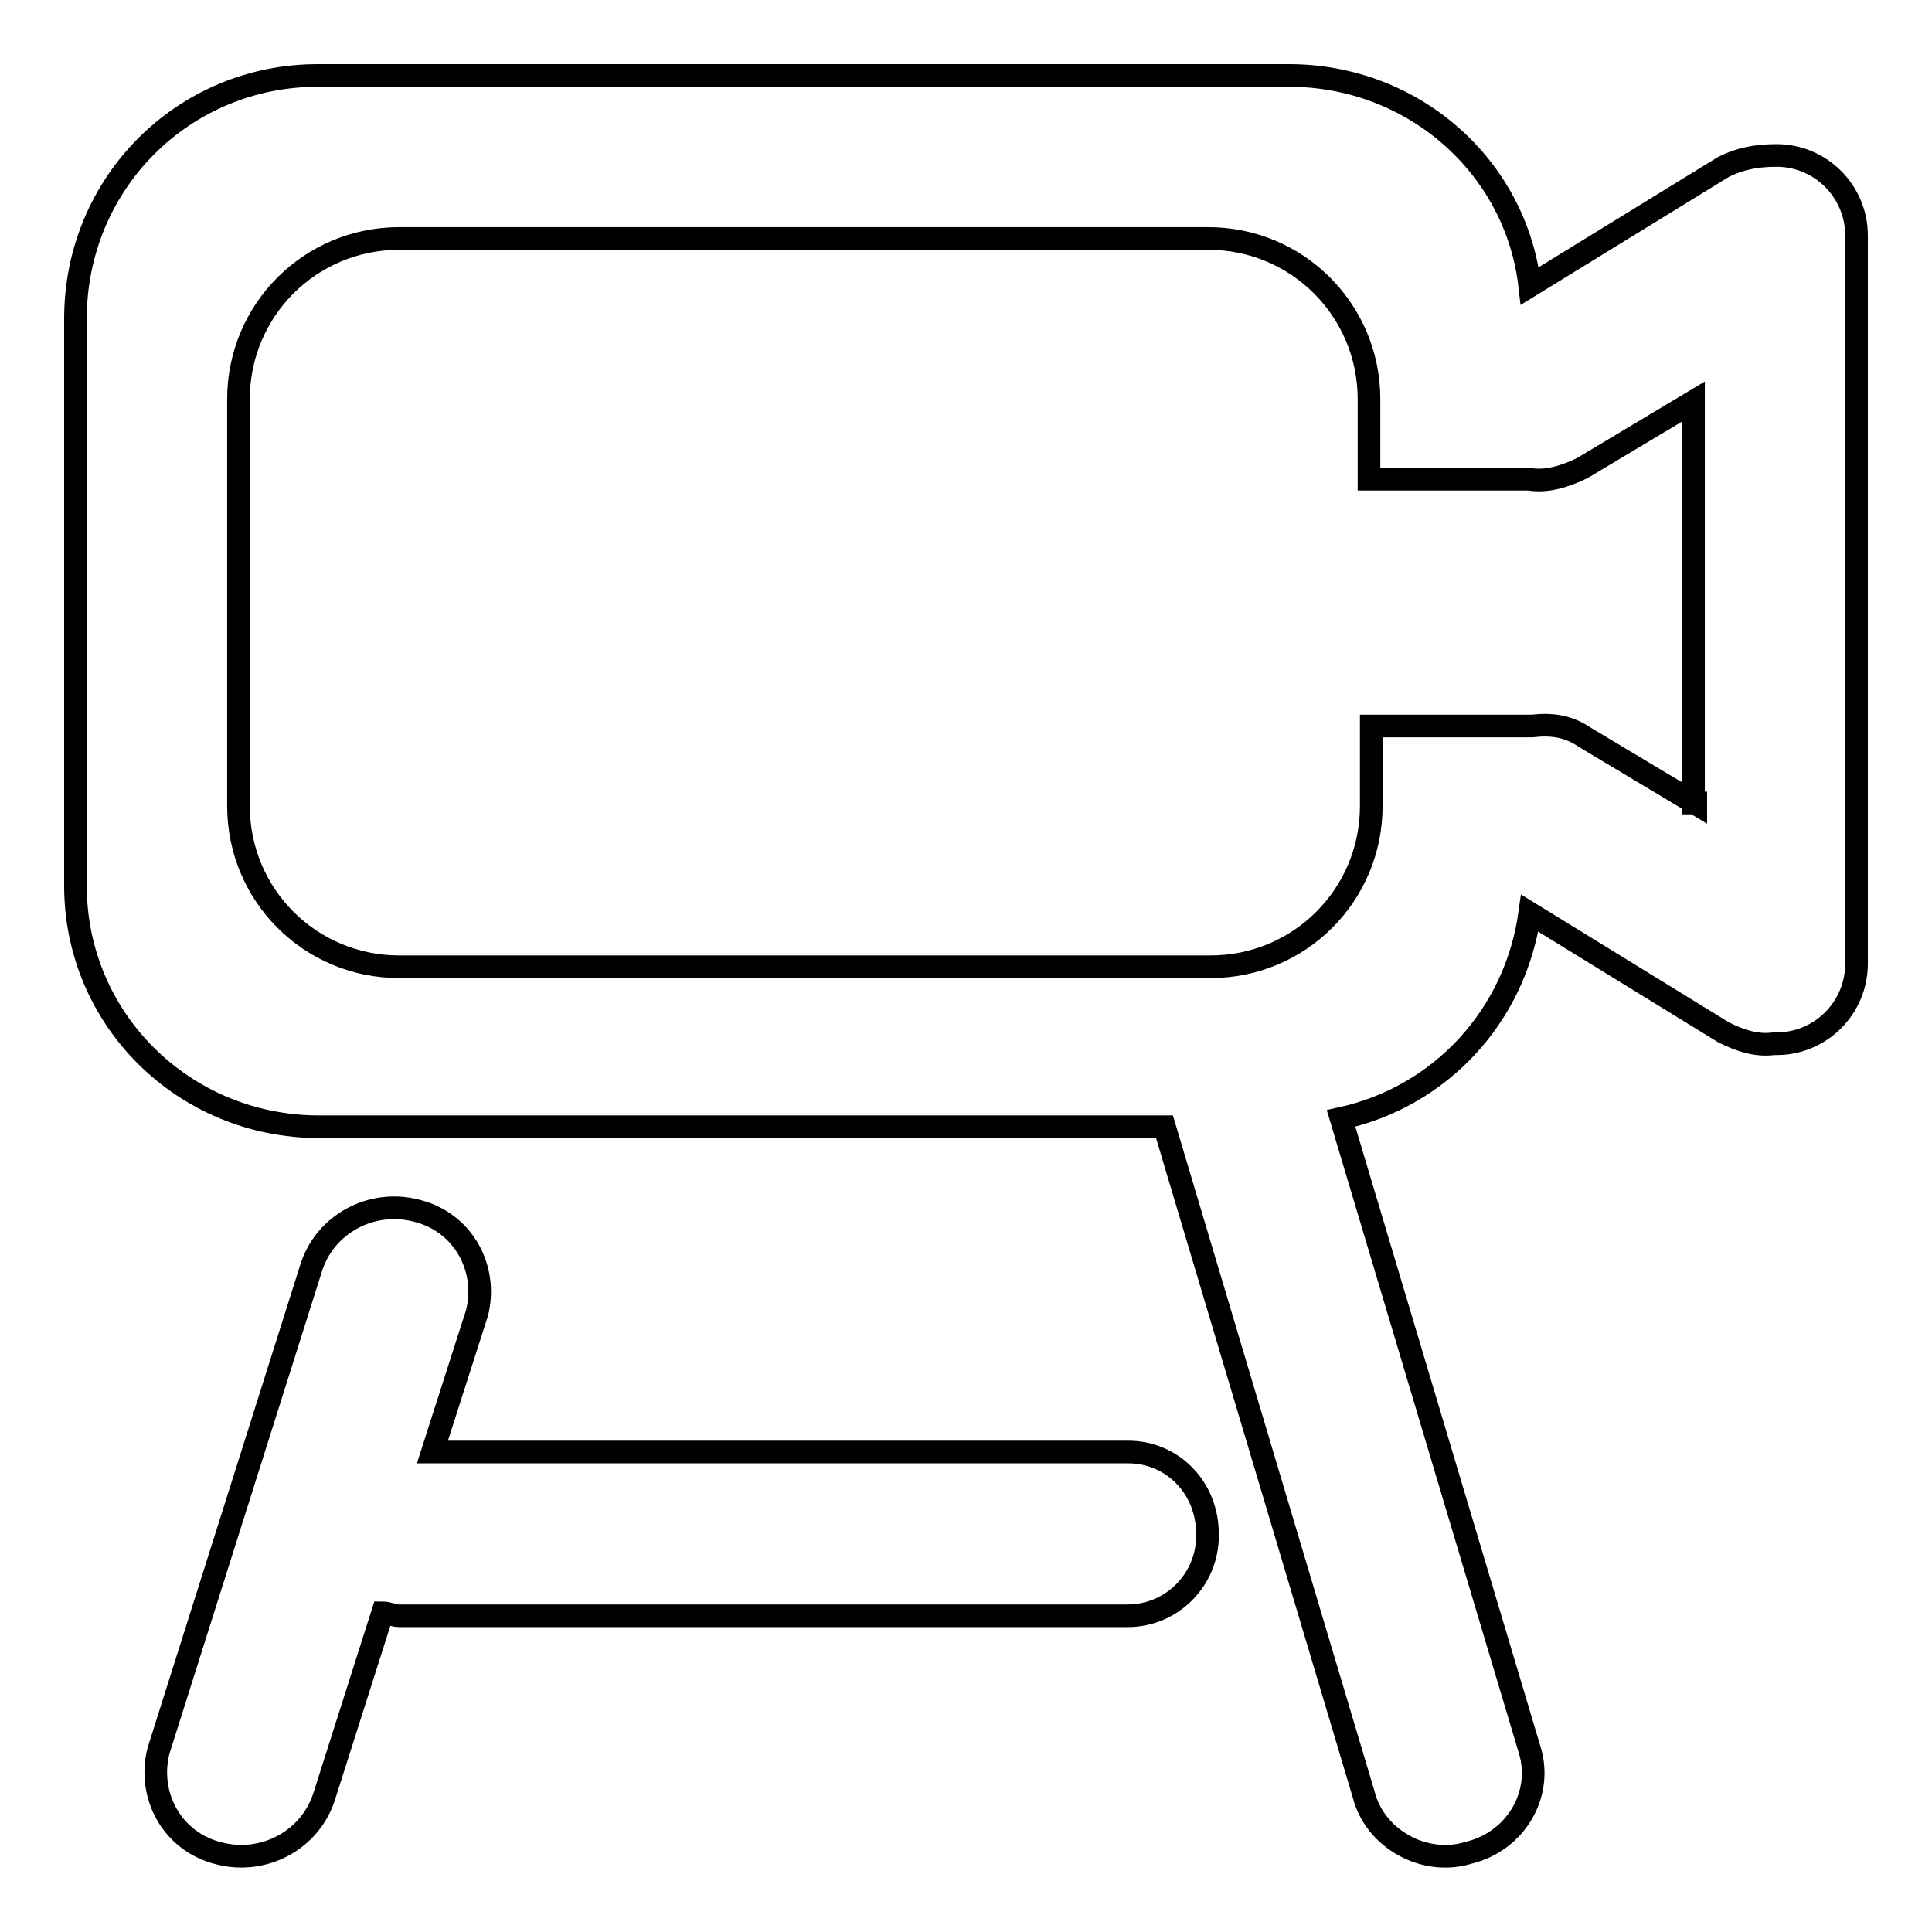 <?xml version="1.0" encoding="utf-8"?>
<!-- Svg Vector Icons : http://www.onlinewebfonts.com/icon -->
<!DOCTYPE svg PUBLIC "-//W3C//DTD SVG 1.1//EN" "http://www.w3.org/Graphics/SVG/1.1/DTD/svg11.dtd">
<svg version="1.1" xmlns="http://www.w3.org/2000/svg" xmlns:xlink="http://www.w3.org/1999/xlink" x="0px" y="0px" viewBox="0 0 256 256" enable-background="new 0 0 256 256" xml:space="preserve">
<g><g><path stroke-width="3" fill-opacity="0" stroke="#000000"  d="M149.5,192.4H57.3l5.9-18.4c1.5-5.9-1.8-12.1-8.1-13.6c-5.9-1.5-12.1,1.8-13.9,7.7L21,232c-1.5,5.9,1.8,12.1,8.1,13.6c5.9,1.5,12.1-1.8,13.9-7.7l7.7-24.2c0.7,0,1.5,0.4,2.2,0.4h96.5c5.9,0,10.6-4.8,10.6-10.6C160.1,197.1,155.3,192.4,149.5,192.4z M235.4,20.6C235.4,20.6,235,20.6,235.4,20.6c-2.6,0-4.8,0.4-7,1.5l-25.7,15.8c-1.8-15.8-15.4-27.9-31.9-27.9H42.3C24.3,9.9,10,24.3,10,42.2v75.2c0,17.6,14.3,31.9,32.3,31.9h112l26.4,88.5c1.5,5.9,8.1,9.5,13.9,7.7c6.2-1.5,9.9-7.7,8.1-13.6l-25-83.7c13.2-2.9,23.1-13.6,25-27.2l25.7,15.8c2.2,1.1,4.4,1.8,6.6,1.5h0.4c5.9,0,10.6-4.8,10.6-10.6V31.2C246,25.4,241.3,20.6,235.4,20.6z M224.7,106.5L210,97.7c-2.2-1.5-4.4-1.8-7-1.5l0,0h-21.3v10.6c0,11.8-9.5,21.3-21.3,21.3H52.9c-11.8,0-21.3-9.5-21.3-21.3V52.9c0-11.8,9.5-21.3,21.3-21.3h107.2c11.8,0,21.3,9.5,21.3,21.3v10.6h21.3l0,0c2.2,0.4,4.8-0.4,7-1.5l14.7-8.8v53.2H224.7z"/></g></g>
</svg>